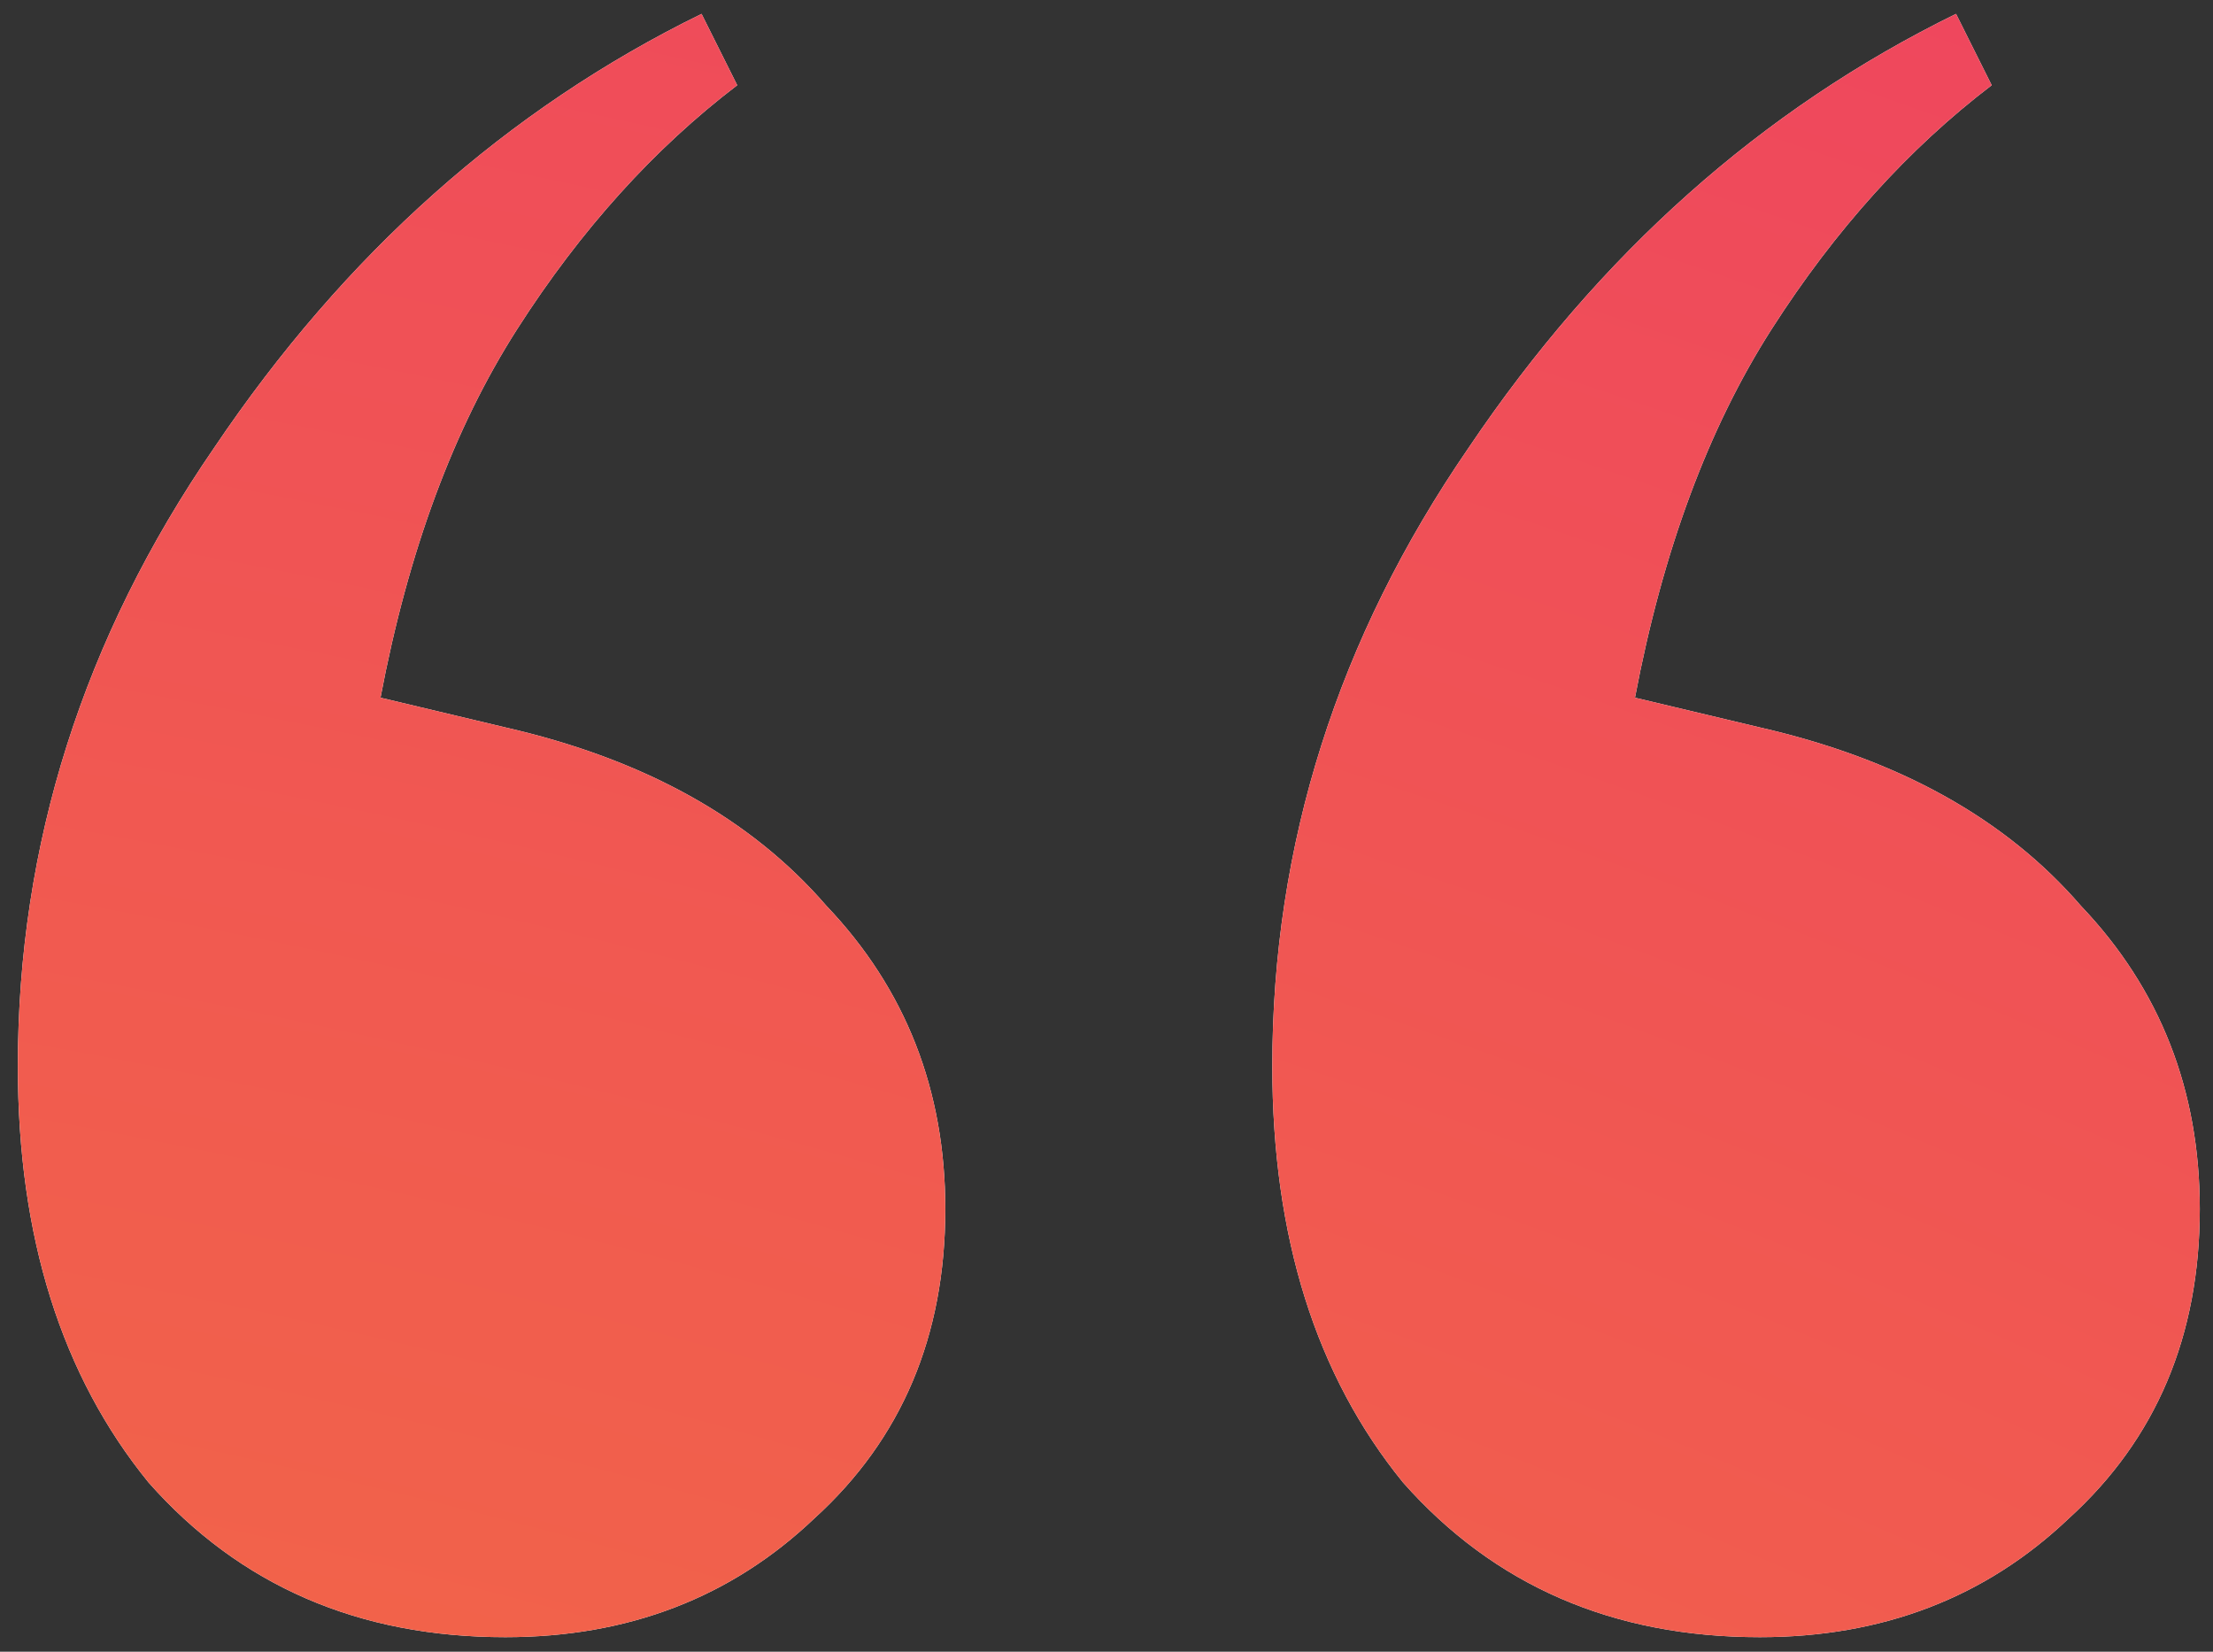 <svg width="67" height="50" viewBox="0 0 67 50" fill="none" xmlns="http://www.w3.org/2000/svg">
<rect x="0" y="0" width="67" height="50" fill="#333333" stroke="none"/>
<path d="M15.3 49.56C10.86 49.56 7.26 48 4.5 44.88C1.86 41.64 0.54 37.44 0.54 32.28C0.54 25.56 2.52 19.32 6.48 13.56C10.44 7.68 15.36 3.3 21.24 0.42L22.32 2.58C19.8 4.5 17.58 6.96 15.66 9.96C13.74 12.96 12.36 16.68 11.52 21.12L15.3 22.02C19.5 22.98 22.74 24.78 25.02 27.42C27.42 29.94 28.62 33 28.62 36.6C28.62 40.44 27.3 43.56 24.66 45.96C22.14 48.36 19.02 49.56 15.3 49.56ZM53.28 49.56C48.84 49.56 45.24 48 42.48 44.88C39.84 41.64 38.52 37.44 38.52 32.28C38.52 25.56 40.5 19.32 44.46 13.56C48.42 7.68 53.34 3.3 59.22 0.42L60.3 2.58C57.78 4.5 55.56 6.96 53.64 9.96C51.72 12.96 50.34 16.68 49.5 21.12L53.28 22.02C57.48 22.98 60.72 24.78 63 27.42C65.4 29.94 66.6 33 66.6 36.6C66.6 40.44 65.28 43.56 62.64 45.96C60.12 48.36 57 49.56 53.28 49.56Z" fill="white"/>
<path d="M15.3 49.56C10.86 49.56 7.26 48 4.5 44.88C1.86 41.64 0.54 37.44 0.54 32.28C0.54 25.56 2.52 19.32 6.48 13.56C10.44 7.68 15.36 3.3 21.24 0.42L22.32 2.58C19.8 4.5 17.58 6.96 15.66 9.96C13.74 12.96 12.36 16.68 11.52 21.12L15.3 22.02C19.5 22.98 22.74 24.78 25.02 27.42C27.42 29.94 28.62 33 28.62 36.6C28.62 40.44 27.3 43.56 24.66 45.96C22.14 48.36 19.02 49.56 15.3 49.56ZM53.28 49.56C48.84 49.56 45.24 48 42.48 44.88C39.84 41.64 38.52 37.44 38.52 32.28C38.52 25.56 40.5 19.32 44.46 13.56C48.42 7.68 53.34 3.3 59.22 0.42L60.3 2.58C57.78 4.5 55.56 6.96 53.64 9.96C51.72 12.96 50.34 16.68 49.5 21.12L53.28 22.02C57.48 22.98 60.72 24.78 63 27.42C65.4 29.94 66.6 33 66.6 36.6C66.6 40.44 65.28 43.56 62.64 45.96C60.12 48.36 57 49.56 53.28 49.56Z" fill="url(#paint0_radial_1_117)"/>
<defs>
<radialGradient id="paint0_radial_1_117" cx="0" cy="0" r="1" gradientUnits="userSpaceOnUse" gradientTransform="translate(-16 192) rotate(-81.526) scale(339.302 413.05)">
<stop stop-color="#F8A51C"/>
<stop offset="1" stop-color="#E90988"/>
</radialGradient>
</defs>
</svg>
